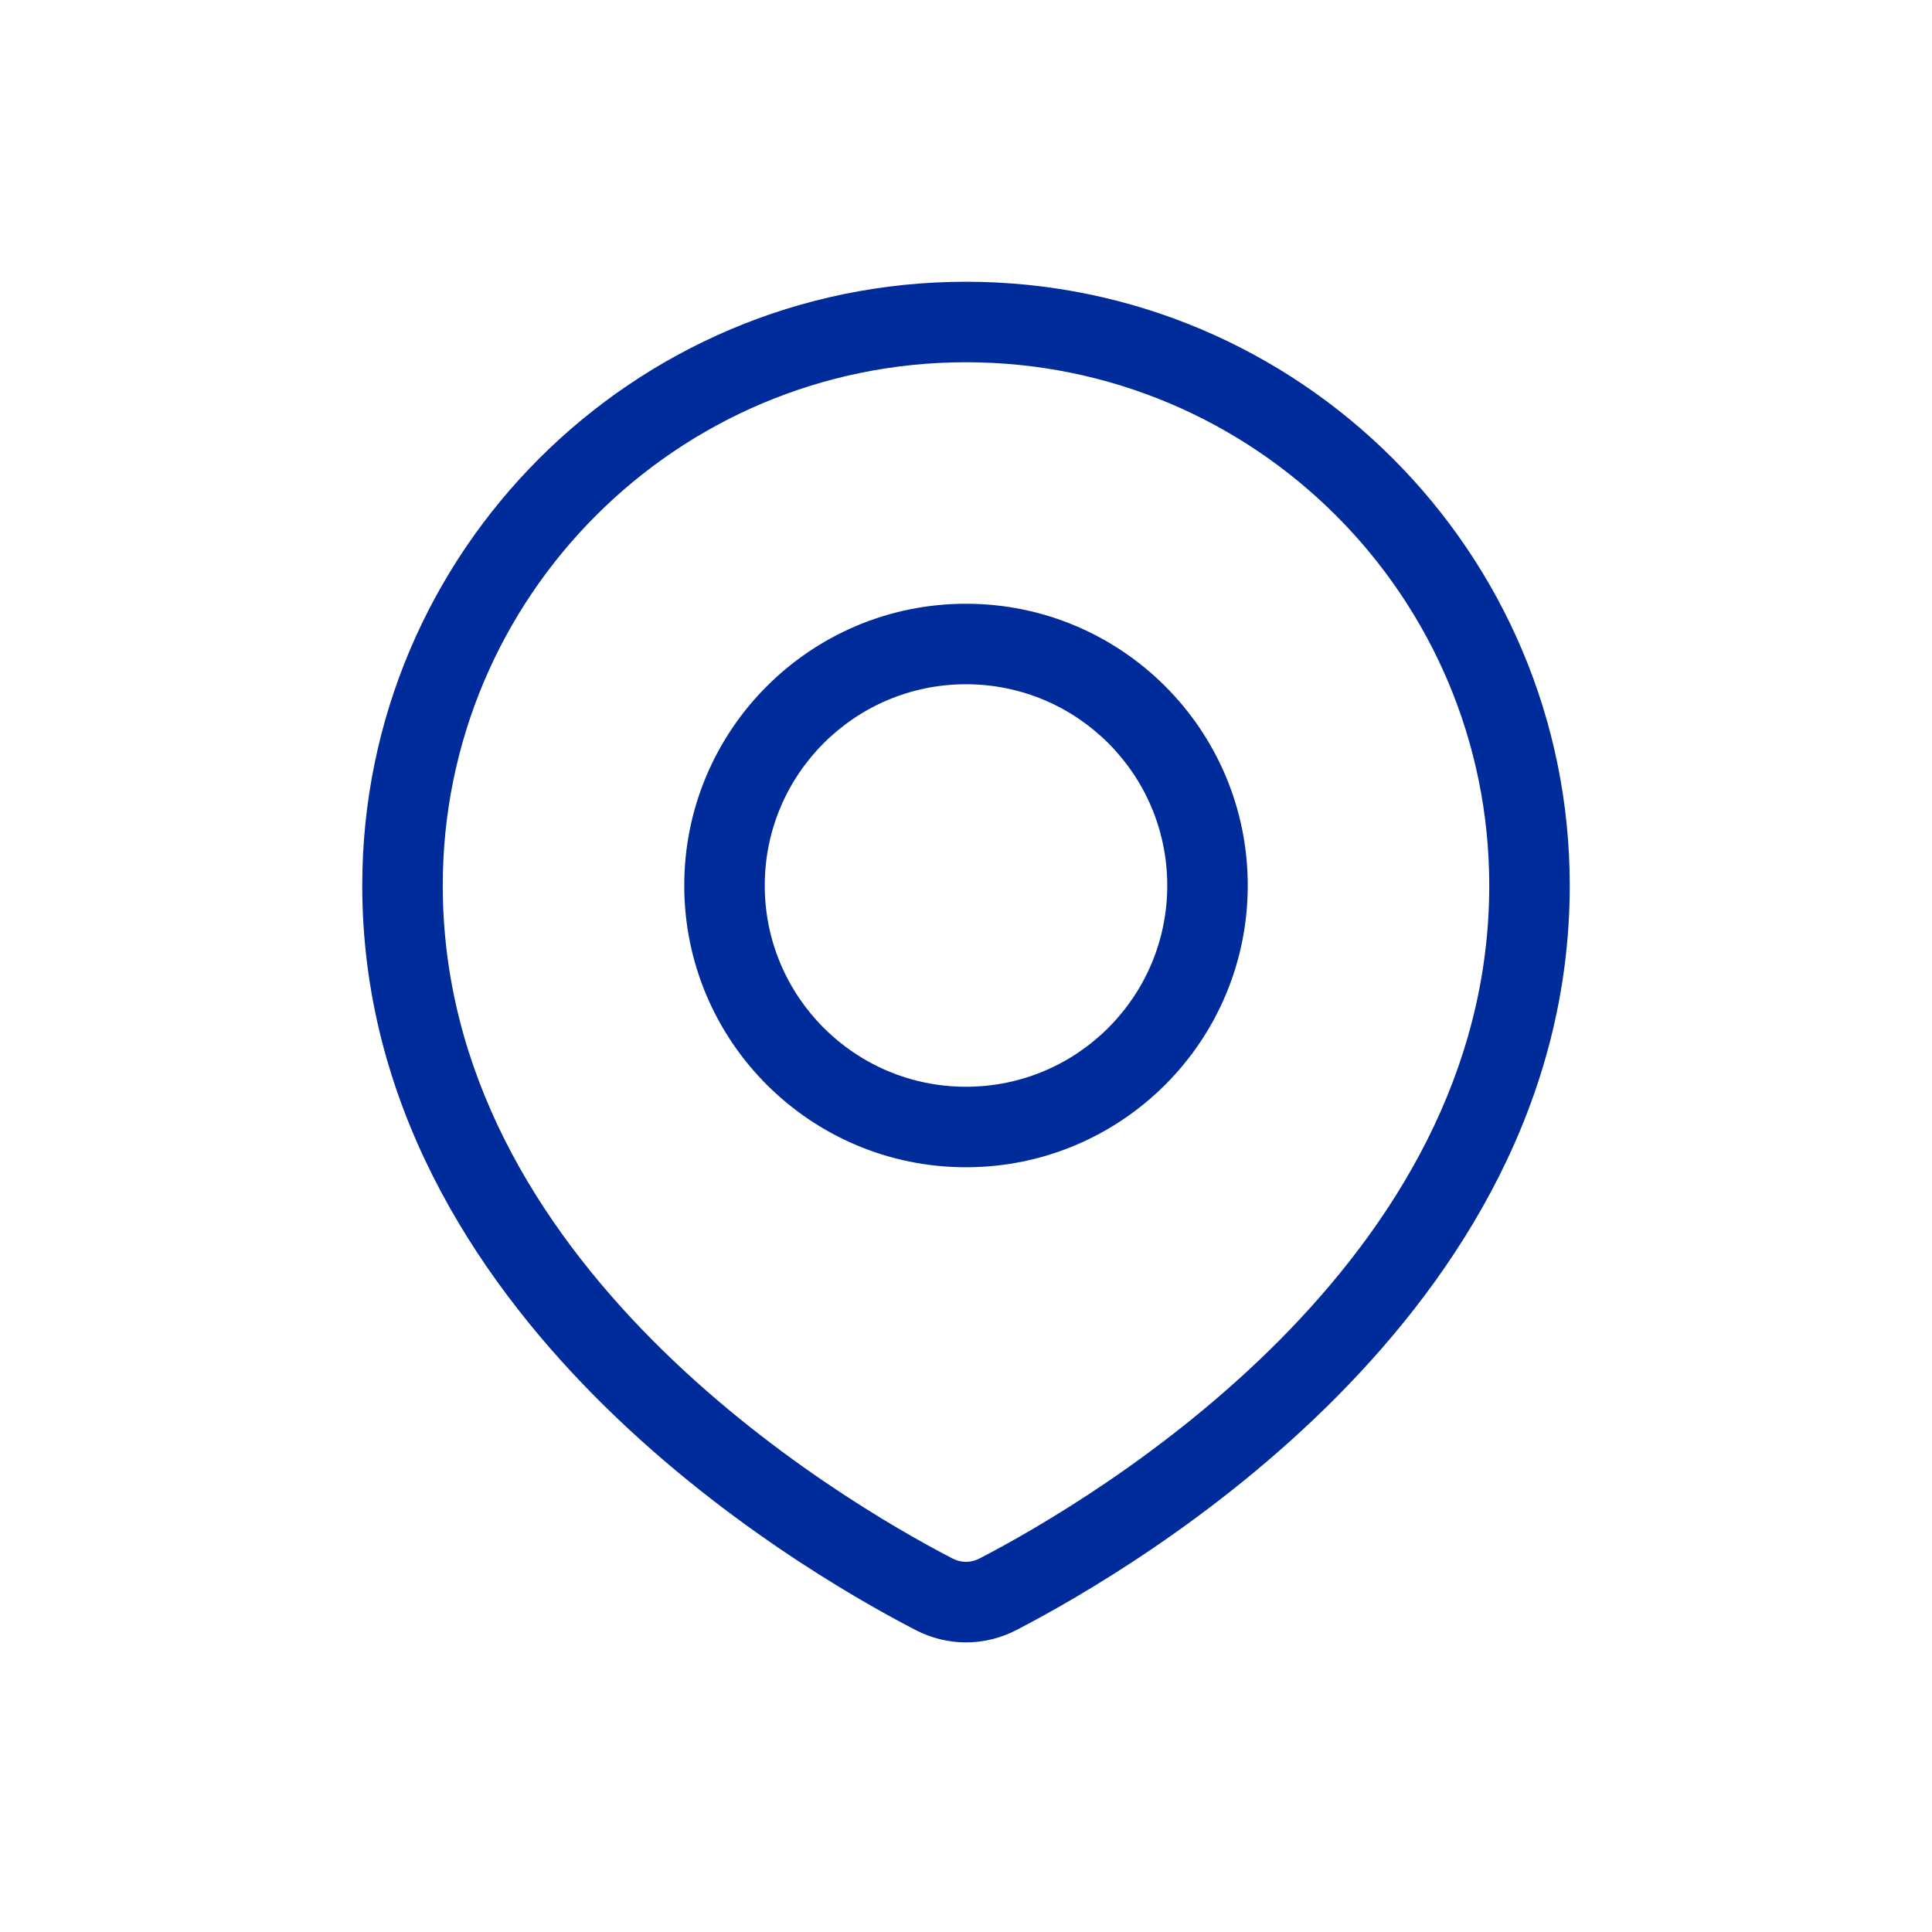 <svg width="24" height="24" viewBox="0 0 24 24" fill="none" xmlns="http://www.w3.org/2000/svg">
<path d="M12.398 19.804L12.628 20.248L12.398 19.804ZM11.602 19.804L11.372 20.248H11.372L11.602 19.804ZM18.5 11C18.5 13.327 17.314 15.216 15.9 16.643C14.486 18.068 12.887 18.987 12.168 19.36L12.628 20.248C13.392 19.852 15.094 18.877 16.61 17.347C18.126 15.817 19.5 13.689 19.5 11H18.5ZM12 4.5C15.59 4.5 18.5 7.41 18.5 11H19.5C19.5 6.858 16.142 3.5 12 3.5V4.5ZM5.5 11C5.5 7.41 8.41 4.5 12 4.5V3.5C7.858 3.5 4.5 6.858 4.5 11H5.5ZM11.832 19.36C11.113 18.987 9.514 18.068 8.1 16.643C6.686 15.216 5.5 13.327 5.5 11H4.5C4.5 13.689 5.874 15.817 7.39 17.347C8.906 18.877 10.608 19.852 11.372 20.248L11.832 19.36ZM12.168 19.36C12.059 19.416 11.941 19.416 11.832 19.36L11.372 20.248C11.769 20.454 12.231 20.454 12.628 20.248L12.168 19.36ZM14.5 11C14.5 12.381 13.381 13.5 12 13.5V14.5C13.933 14.5 15.5 12.933 15.5 11H14.5ZM12 8.5C13.381 8.5 14.5 9.619 14.5 11H15.5C15.5 9.067 13.933 7.5 12 7.5V8.5ZM9.5 11C9.5 9.619 10.619 8.5 12 8.5V7.5C10.067 7.5 8.5 9.067 8.5 11H9.5ZM12 13.5C10.619 13.5 9.5 12.381 9.5 11H8.5C8.5 12.933 10.067 14.5 12 14.5V13.5Z" fill="#002B9B"/>
</svg>
